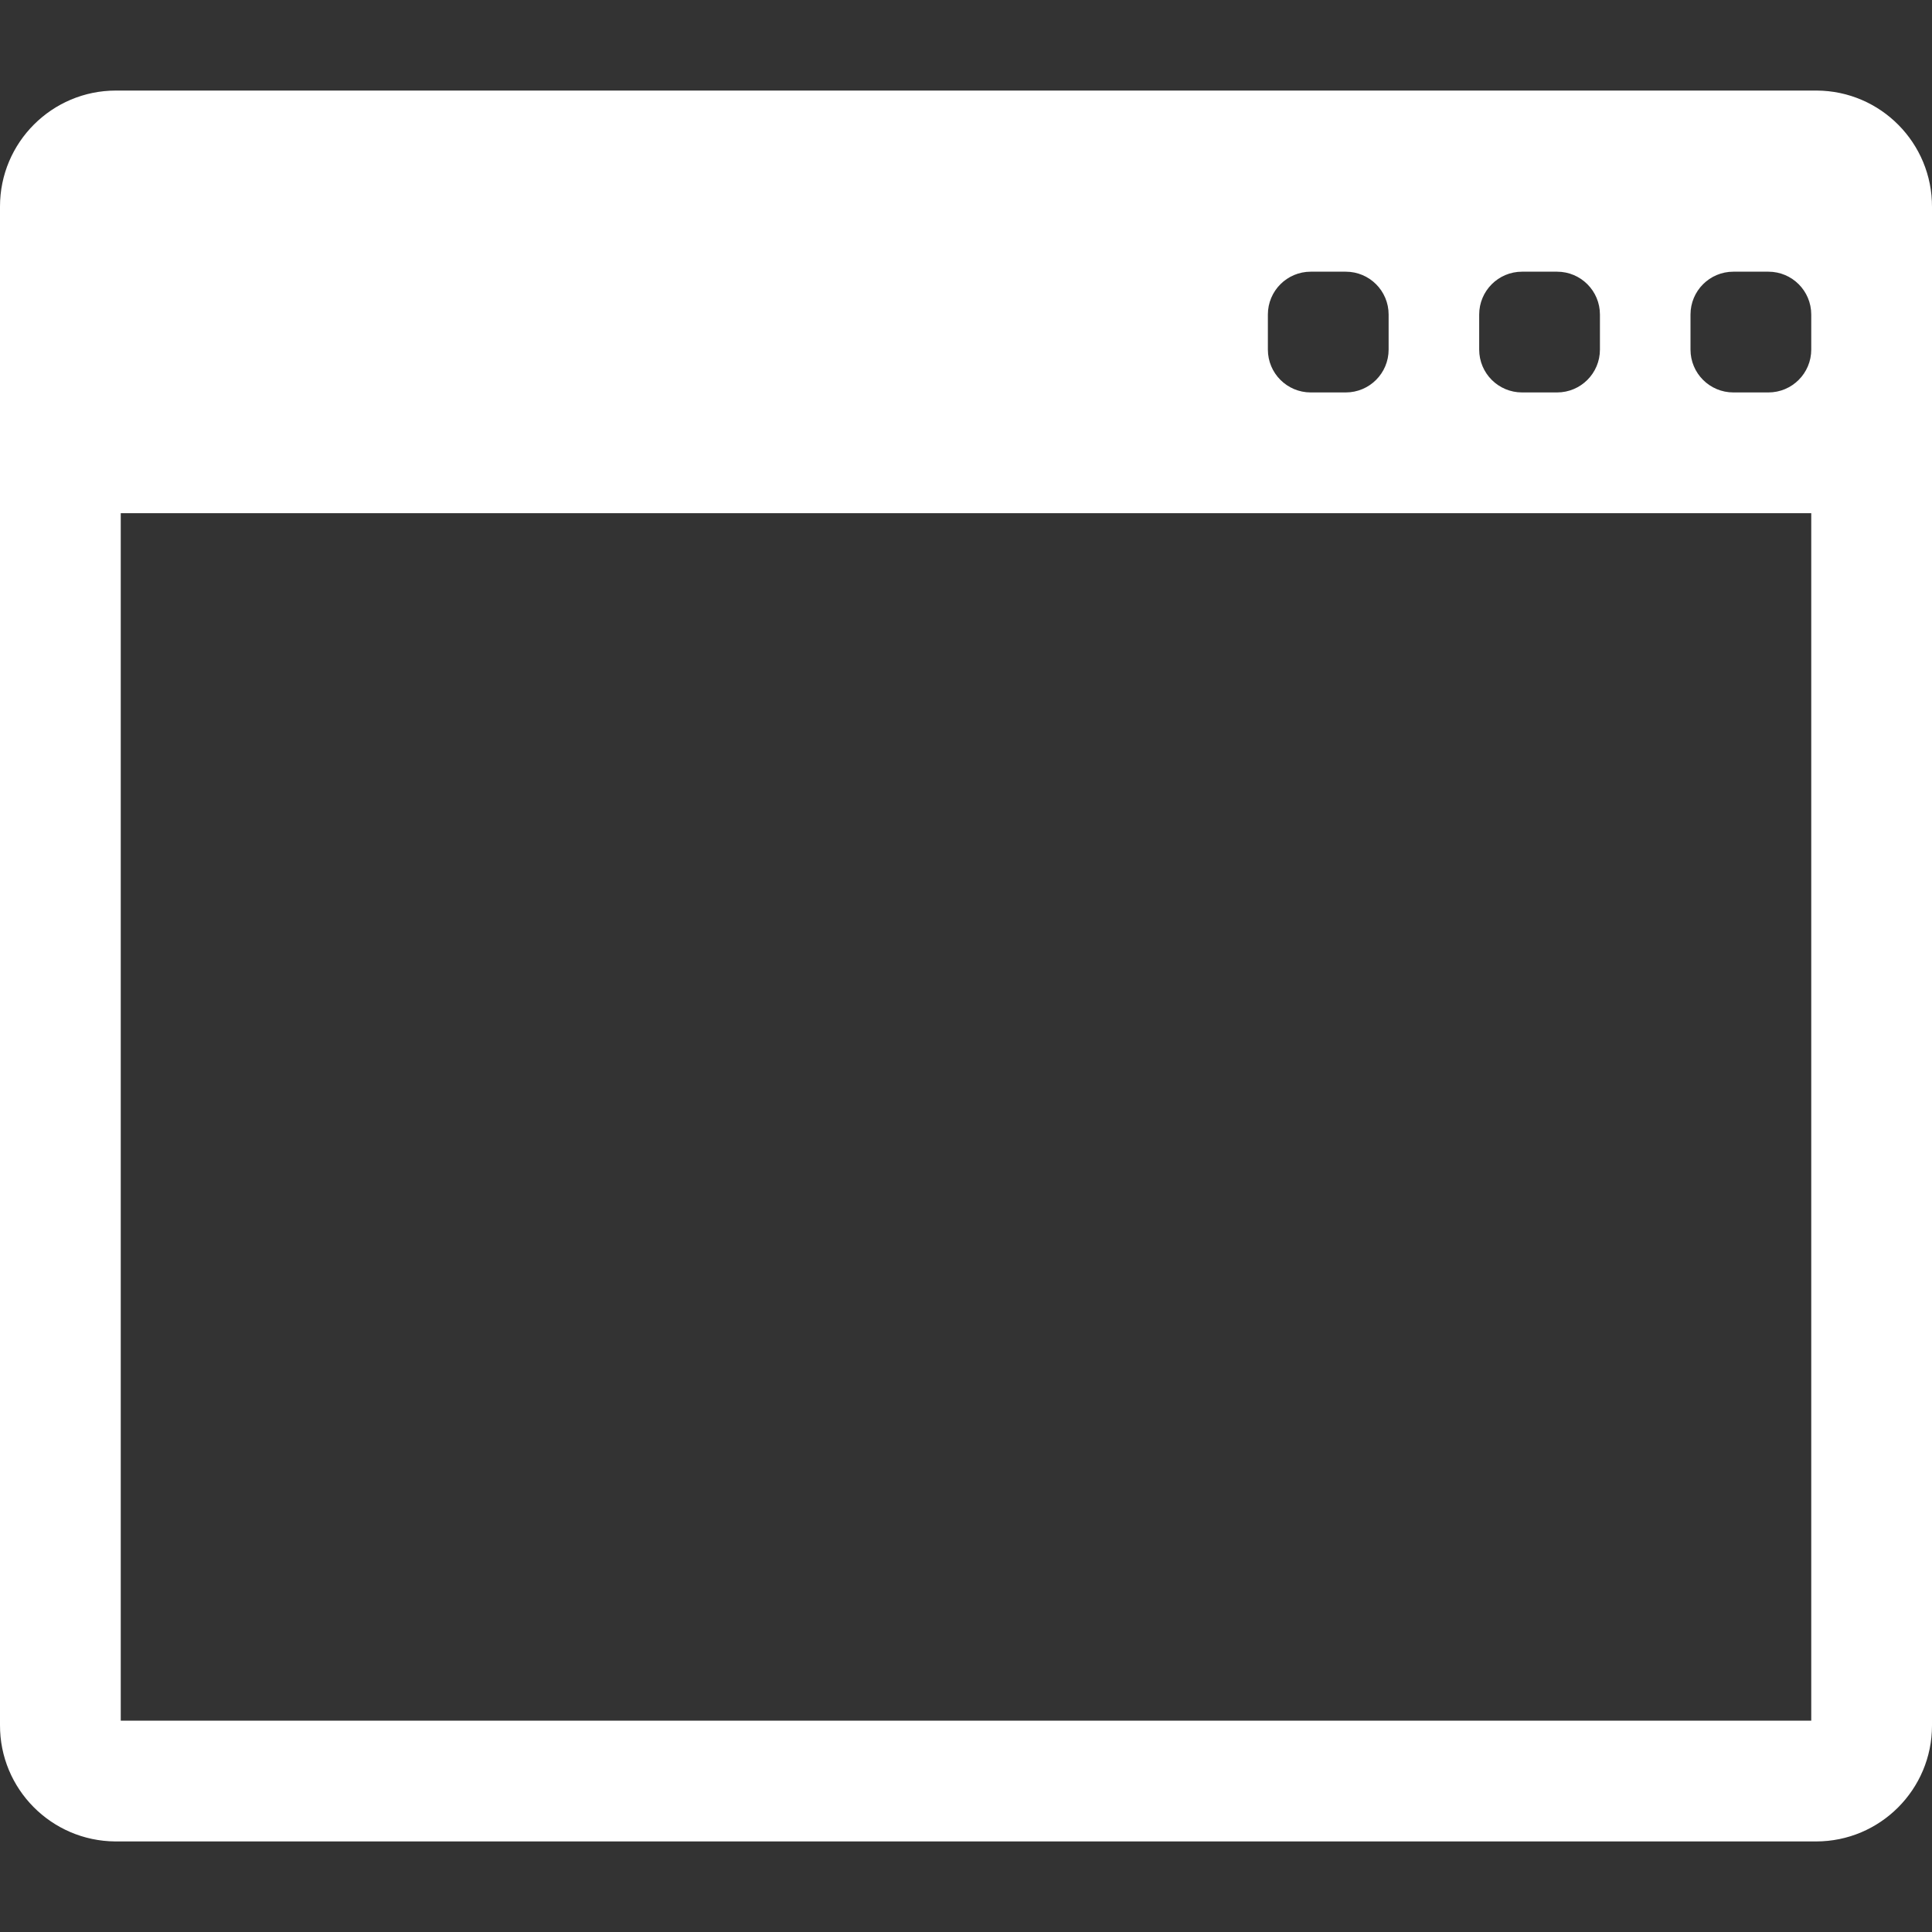 <?xml version="1.0" encoding="UTF-8"?>
<svg id="uuid-06a45464-7840-4bb6-a11b-3208fbdcaab4" data-name="Calque 1" xmlns="http://www.w3.org/2000/svg" viewBox="0 0 128 128">
  <rect x="0" y="0" width="128" height="128" fill="#333333" stroke="none"/>
  <defs>
    <style>
      .uuid-837cc4b6-fb6f-4b11-8bc9-a5184a545d82 {
        fill: #fff;
        stroke-width: 0px;
      }
    </style>
  </defs>
  <g id="uuid-5125e891-5097-4181-84e5-c940c5f9edb3" data-name="interface">
    <path class="uuid-837cc4b6-fb6f-4b11-8bc9-a5184a545d82" d="M120.36,6H7.68C3.44,6,0,9.44,0,13.68v100.6c-.02,4.24,3.4,7.69,7.64,7.72h112.68c4.24,0,7.68-3.44,7.68-7.68V13.72c.02-4.24-3.4-7.7-7.64-7.72ZM98,20.84c0-1.57,1.27-2.84,2.84-2.84h2.32c1.57,0,2.84,1.27,2.84,2.84v2.32c0,1.57-1.27,2.84-2.84,2.84h-2.32c-1.57,0-2.84-1.27-2.84-2.84v-2.32ZM84,20.84c0-1.57,1.27-2.84,2.84-2.84h2.32c1.57,0,2.84,1.27,2.84,2.84v2.32c0,1.57-1.27,2.84-2.84,2.84h-2.32c-1.57,0-2.84-1.27-2.84-2.84v-2.32ZM120,114H8V34h112v80ZM120,23.16c0,1.57-1.27,2.84-2.84,2.84h-2.32c-1.57,0-2.84-1.27-2.84-2.84v-2.32c0-1.57,1.27-2.84,2.84-2.84h2.32c1.57,0,2.84,1.27,2.84,2.84v2.32Z"/>
  </g>
</svg>